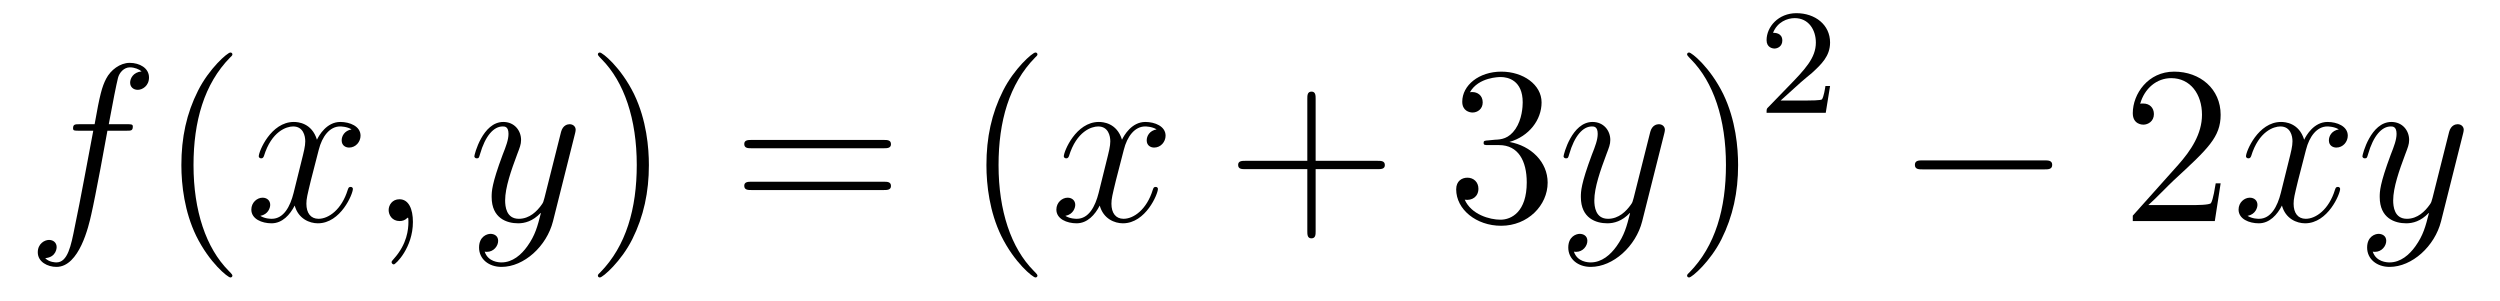 <?xml version='1.0'?>
<!-- This file was generated by dvisvgm 1.14.1 -->
<svg height='16pt' version='1.1' viewBox='0 -16 133 16' width='133pt' xmlns='http://www.w3.org/2000/svg' xmlns:xlink='http://www.w3.org/1999/xlink'>
<g id='page1'>
<g transform='matrix(1 0 0 1 -127 650)'>
<path d='M133.732 -659.046C133.971 -659.046 134.066 -659.046 134.066 -659.273C134.066 -659.392 133.971 -659.392 133.755 -659.392H132.787C133.014 -660.623 133.182 -661.472 133.277 -661.855C133.349 -662.142 133.6 -662.417 133.911 -662.417C134.162 -662.417 134.413 -662.309 134.532 -662.202C134.066 -662.154 133.923 -661.807 133.923 -661.604C133.923 -661.365 134.102 -661.221 134.329 -661.221C134.568 -661.221 134.927 -661.424 134.927 -661.879C134.927 -662.381 134.425 -662.656 133.899 -662.656C133.385 -662.656 132.883 -662.273 132.644 -661.807C132.428 -661.388 132.309 -660.958 132.034 -659.392H131.233C131.006 -659.392 130.887 -659.392 130.887 -659.177C130.887 -659.046 130.958 -659.046 131.197 -659.046H131.962C131.747 -657.934 131.257 -655.232 130.982 -653.953C130.779 -652.913 130.6 -652.04 130.002 -652.04C129.966 -652.04 129.619 -652.04 129.404 -652.267C130.014 -652.315 130.014 -652.841 130.014 -652.853C130.014 -653.092 129.834 -653.236 129.608 -653.236C129.368 -653.236 129.01 -653.032 129.01 -652.578C129.01 -652.064 129.536 -651.801 130.002 -651.801C131.221 -651.801 131.723 -653.989 131.855 -654.587C132.07 -655.507 132.656 -658.687 132.715 -659.046H133.732Z' fill-rule='evenodd'/>
<path d='M139.363 -651.335C139.363 -651.371 139.363 -651.395 139.16 -651.598C137.964 -652.806 137.295 -654.778 137.295 -657.217C137.295 -659.536 137.857 -661.532 139.243 -662.943C139.363 -663.05 139.363 -663.074 139.363 -663.11C139.363 -663.182 139.303 -663.206 139.255 -663.206C139.1 -663.206 138.12 -662.345 137.534 -661.173C136.924 -659.966 136.649 -658.687 136.649 -657.217C136.649 -656.152 136.817 -654.73 137.438 -653.451C138.143 -652.017 139.124 -651.239 139.255 -651.239C139.303 -651.239 139.363 -651.263 139.363 -651.335Z' fill-rule='evenodd'/>
<path d='M145.703 -659.117C145.32 -659.046 145.177 -658.759 145.177 -658.532C145.177 -658.245 145.404 -658.149 145.571 -658.149C145.93 -658.149 146.181 -658.46 146.181 -658.782C146.181 -659.285 145.607 -659.512 145.105 -659.512C144.376 -659.512 143.969 -658.794 143.862 -658.567C143.587 -659.464 142.845 -659.512 142.63 -659.512C141.411 -659.512 140.766 -657.946 140.766 -657.683C140.766 -657.635 140.813 -657.575 140.897 -657.575C140.993 -657.575 141.017 -657.647 141.04 -657.695C141.447 -659.022 142.248 -659.273 142.595 -659.273C143.133 -659.273 143.24 -658.771 143.24 -658.484C143.24 -658.221 143.168 -657.946 143.025 -657.372L142.619 -655.734C142.439 -655.017 142.093 -654.36 141.459 -654.36C141.399 -654.36 141.1 -654.36 140.849 -654.515C141.279 -654.599 141.375 -654.957 141.375 -655.101C141.375 -655.34 141.196 -655.483 140.969 -655.483C140.682 -655.483 140.371 -655.232 140.371 -654.85C140.371 -654.348 140.933 -654.12 141.447 -654.12C142.021 -654.12 142.427 -654.575 142.678 -655.065C142.869 -654.36 143.467 -654.12 143.91 -654.12C145.129 -654.12 145.774 -655.687 145.774 -655.949C145.774 -656.009 145.726 -656.057 145.655 -656.057C145.547 -656.057 145.535 -655.997 145.5 -655.902C145.177 -654.85 144.483 -654.36 143.946 -654.36C143.527 -654.36 143.3 -654.67 143.3 -655.16C143.3 -655.423 143.348 -655.615 143.539 -656.404L143.957 -658.029C144.137 -658.747 144.543 -659.273 145.093 -659.273C145.117 -659.273 145.452 -659.273 145.703 -659.117ZM148.967 -654.192C148.967 -654.886 148.74 -655.4 148.25 -655.4C147.868 -655.4 147.676 -655.089 147.676 -654.826C147.676 -654.563 147.856 -654.24 148.262 -654.24C148.418 -654.24 148.549 -654.288 148.657 -654.395C148.68 -654.419 148.693 -654.419 148.704 -654.419C148.728 -654.419 148.728 -654.252 148.728 -654.192C148.728 -653.798 148.657 -653.021 147.963 -652.244C147.832 -652.1 147.832 -652.076 147.832 -652.053C147.832 -651.993 147.892 -651.933 147.951 -651.933C148.047 -651.933 148.967 -652.818 148.967 -654.192Z' fill-rule='evenodd'/>
<path d='M155.056 -652.901C154.734 -652.447 154.267 -652.04 153.681 -652.04C153.538 -652.04 152.964 -652.064 152.785 -652.614C152.821 -652.602 152.88 -652.602 152.904 -652.602C153.263 -652.602 153.502 -652.913 153.502 -653.188C153.502 -653.463 153.275 -653.559 153.096 -653.559C152.904 -653.559 152.486 -653.415 152.486 -652.829C152.486 -652.22 153 -651.801 153.681 -651.801C154.877 -651.801 156.084 -652.901 156.419 -654.228L157.59 -658.89C157.602 -658.95 157.626 -659.022 157.626 -659.093C157.626 -659.273 157.483 -659.392 157.304 -659.392C157.196 -659.392 156.945 -659.344 156.849 -658.986L155.965 -655.471C155.905 -655.256 155.905 -655.232 155.809 -655.101C155.57 -654.766 155.176 -654.36 154.602 -654.36C153.933 -654.36 153.873 -655.017 153.873 -655.34C153.873 -656.021 154.195 -656.942 154.518 -657.802C154.65 -658.149 154.721 -658.316 154.721 -658.555C154.721 -659.058 154.363 -659.512 153.777 -659.512C152.677 -659.512 152.235 -657.778 152.235 -657.683C152.235 -657.635 152.283 -657.575 152.367 -657.575C152.474 -657.575 152.486 -657.623 152.534 -657.79C152.821 -658.794 153.275 -659.273 153.741 -659.273C153.849 -659.273 154.052 -659.273 154.052 -658.878C154.052 -658.567 153.921 -658.221 153.741 -657.767C153.156 -656.2 153.156 -655.806 153.156 -655.519C153.156 -654.383 153.969 -654.12 154.566 -654.12C154.913 -654.12 155.343 -654.228 155.761 -654.67L155.774 -654.658C155.594 -653.953 155.475 -653.487 155.056 -652.901Z' fill-rule='evenodd'/>
<path d='M161.521 -657.217C161.521 -658.125 161.402 -659.607 160.732 -660.994C160.027 -662.428 159.047 -663.206 158.915 -663.206C158.867 -663.206 158.808 -663.182 158.808 -663.11C158.808 -663.074 158.808 -663.05 159.011 -662.847C160.206 -661.64 160.876 -659.667 160.876 -657.228C160.876 -654.909 160.314 -652.913 158.927 -651.502C158.808 -651.395 158.808 -651.371 158.808 -651.335C158.808 -651.263 158.867 -651.239 158.915 -651.239C159.07 -651.239 160.051 -652.1 160.637 -653.272C161.246 -654.491 161.521 -655.782 161.521 -657.217Z' fill-rule='evenodd'/>
<path d='M174.018 -658.113C174.185 -658.113 174.4 -658.113 174.4 -658.328C174.4 -658.555 174.197 -658.555 174.018 -658.555H166.977C166.809 -658.555 166.594 -658.555 166.594 -658.34C166.594 -658.113 166.797 -658.113 166.977 -658.113H174.018ZM174.018 -655.89C174.185 -655.89 174.4 -655.89 174.4 -656.105C174.4 -656.332 174.197 -656.332 174.018 -656.332H166.977C166.809 -656.332 166.594 -656.332 166.594 -656.117C166.594 -655.89 166.797 -655.89 166.977 -655.89H174.018Z' fill-rule='evenodd'/>
<path d='M182.191 -651.335C182.191 -651.371 182.191 -651.395 181.988 -651.598C180.792 -652.806 180.123 -654.778 180.123 -657.217C180.123 -659.536 180.685 -661.532 182.072 -662.943C182.191 -663.05 182.191 -663.074 182.191 -663.11C182.191 -663.182 182.131 -663.206 182.083 -663.206C181.928 -663.206 180.948 -662.345 180.362 -661.173C179.753 -659.966 179.478 -658.687 179.478 -657.217C179.478 -656.152 179.645 -654.73 180.266 -653.451C180.972 -652.017 181.952 -651.239 182.083 -651.239C182.131 -651.239 182.191 -651.263 182.191 -651.335Z' fill-rule='evenodd'/>
<path d='M188.531 -659.117C188.148 -659.046 188.005 -658.759 188.005 -658.532C188.005 -658.245 188.232 -658.149 188.399 -658.149C188.758 -658.149 189.009 -658.46 189.009 -658.782C189.009 -659.285 188.435 -659.512 187.933 -659.512C187.204 -659.512 186.797 -658.794 186.69 -658.567C186.415 -659.464 185.674 -659.512 185.459 -659.512C184.239 -659.512 183.594 -657.946 183.594 -657.683C183.594 -657.635 183.641 -657.575 183.725 -657.575C183.821 -657.575 183.845 -657.647 183.869 -657.695C184.275 -659.022 185.076 -659.273 185.423 -659.273C185.961 -659.273 186.068 -658.771 186.068 -658.484C186.068 -658.221 185.996 -657.946 185.853 -657.372L185.447 -655.734C185.267 -655.017 184.921 -654.36 184.287 -654.36C184.227 -654.36 183.929 -654.36 183.677 -654.515C184.108 -654.599 184.203 -654.957 184.203 -655.101C184.203 -655.34 184.024 -655.483 183.797 -655.483C183.51 -655.483 183.199 -655.232 183.199 -654.85C183.199 -654.348 183.761 -654.12 184.275 -654.12C184.849 -654.12 185.256 -654.575 185.506 -655.065C185.698 -654.36 186.295 -654.12 186.738 -654.12C187.957 -654.12 188.602 -655.687 188.602 -655.949C188.602 -656.009 188.555 -656.057 188.483 -656.057C188.376 -656.057 188.363 -655.997 188.328 -655.902C188.005 -654.85 187.311 -654.36 186.774 -654.36C186.355 -654.36 186.128 -654.67 186.128 -655.16C186.128 -655.423 186.176 -655.615 186.367 -656.404L186.786 -658.029C186.965 -658.747 187.371 -659.273 187.921 -659.273C187.945 -659.273 188.28 -659.273 188.531 -659.117Z' fill-rule='evenodd'/>
<path d='M196.992 -657.001H200.291C200.459 -657.001 200.674 -657.001 200.674 -657.217C200.674 -657.444 200.471 -657.444 200.291 -657.444H196.992V-660.743C196.992 -660.91 196.992 -661.126 196.776 -661.126C196.549 -661.126 196.549 -660.922 196.549 -660.743V-657.444H193.25C193.082 -657.444 192.868 -657.444 192.868 -657.228C192.868 -657.001 193.07 -657.001 193.25 -657.001H196.549V-653.702C196.549 -653.535 196.549 -653.32 196.765 -653.32C196.992 -653.32 196.992 -653.523 196.992 -653.702V-657.001Z' fill-rule='evenodd'/>
<path d='M206.179 -658.532C205.975 -658.52 205.928 -658.507 205.928 -658.4C205.928 -658.281 205.988 -658.281 206.203 -658.281H206.753C207.769 -658.281 208.223 -657.444 208.223 -656.296C208.223 -654.73 207.41 -654.312 206.825 -654.312C206.251 -654.312 205.271 -654.587 204.924 -655.376C205.307 -655.316 205.652 -655.531 205.652 -655.961C205.652 -656.308 205.402 -656.547 205.067 -656.547C204.78 -656.547 204.469 -656.38 204.469 -655.926C204.469 -654.862 205.534 -653.989 206.861 -653.989C208.283 -653.989 209.335 -655.077 209.335 -656.284C209.335 -657.384 208.451 -658.245 207.302 -658.448C208.343 -658.747 209.012 -659.619 209.012 -660.552C209.012 -661.496 208.032 -662.189 206.872 -662.189C205.676 -662.189 204.792 -661.46 204.792 -660.588C204.792 -660.109 205.163 -660.014 205.342 -660.014C205.594 -660.014 205.88 -660.193 205.88 -660.552C205.88 -660.934 205.594 -661.102 205.331 -661.102C205.259 -661.102 205.235 -661.102 205.199 -661.09C205.652 -661.902 206.777 -661.902 206.837 -661.902C207.23 -661.902 208.008 -661.723 208.008 -660.552C208.008 -660.325 207.972 -659.655 207.625 -659.141C207.266 -658.615 206.861 -658.579 206.538 -658.567L206.179 -658.532Z' fill-rule='evenodd'/>
<path d='M213.002 -652.901C212.68 -652.447 212.213 -652.04 211.627 -652.04C211.484 -652.04 210.91 -652.064 210.731 -652.614C210.767 -652.602 210.827 -652.602 210.851 -652.602C211.21 -652.602 211.448 -652.913 211.448 -653.188C211.448 -653.463 211.222 -653.559 211.042 -653.559C210.851 -653.559 210.432 -653.415 210.432 -652.829C210.432 -652.22 210.946 -651.801 211.627 -651.801C212.822 -651.801 214.03 -652.901 214.364 -654.228L215.537 -658.89C215.549 -658.95 215.573 -659.022 215.573 -659.093C215.573 -659.273 215.429 -659.392 215.25 -659.392C215.142 -659.392 214.891 -659.344 214.795 -658.986L213.911 -655.471C213.851 -655.256 213.851 -655.232 213.755 -655.101C213.516 -654.766 213.121 -654.36 212.548 -654.36C211.878 -654.36 211.818 -655.017 211.818 -655.34C211.818 -656.021 212.142 -656.942 212.465 -657.802C212.596 -658.149 212.668 -658.316 212.668 -658.555C212.668 -659.058 212.309 -659.512 211.723 -659.512C210.623 -659.512 210.181 -657.778 210.181 -657.683C210.181 -657.635 210.229 -657.575 210.313 -657.575C210.42 -657.575 210.432 -657.623 210.48 -657.79C210.767 -658.794 211.222 -659.273 211.687 -659.273C211.795 -659.273 211.998 -659.273 211.998 -658.878C211.998 -658.567 211.867 -658.221 211.687 -657.767C211.102 -656.2 211.102 -655.806 211.102 -655.519C211.102 -654.383 211.914 -654.12 212.512 -654.12C212.858 -654.12 213.289 -654.228 213.707 -654.67L213.72 -654.658C213.54 -653.953 213.42 -653.487 213.002 -652.901Z' fill-rule='evenodd'/>
<path d='M219.467 -657.217C219.467 -658.125 219.348 -659.607 218.678 -660.994C217.973 -662.428 216.992 -663.206 216.862 -663.206C216.814 -663.206 216.754 -663.182 216.754 -663.11C216.754 -663.074 216.754 -663.05 216.956 -662.847C218.153 -661.64 218.821 -659.667 218.821 -657.228C218.821 -654.909 218.26 -652.913 216.872 -651.502C216.754 -651.395 216.754 -651.371 216.754 -651.335C216.754 -651.263 216.814 -651.239 216.862 -651.239C217.016 -651.239 217.997 -652.1 218.582 -653.272C219.192 -654.491 219.467 -655.782 219.467 -657.217Z' fill-rule='evenodd'/>
<path d='M222.808 -661.626C222.935 -661.745 223.27 -662.008 223.397 -662.12C223.891 -662.574 224.36 -663.012 224.36 -663.737C224.36 -664.685 223.564 -665.299 222.568 -665.299C221.612 -665.299 220.982 -664.574 220.982 -663.865C220.982 -663.474 221.293 -663.418 221.405 -663.418C221.572 -663.418 221.819 -663.538 221.819 -663.841C221.819 -664.255 221.42 -664.255 221.326 -664.255C221.556 -664.837 222.09 -665.036 222.48 -665.036C223.222 -665.036 223.604 -664.407 223.604 -663.737C223.604 -662.908 223.022 -662.303 222.082 -661.339L221.078 -660.303C220.982 -660.215 220.982 -660.199 220.982 -660H224.13L224.36 -661.426H224.113C224.09 -661.267 224.027 -660.868 223.931 -660.717C223.883 -660.653 223.277 -660.653 223.15 -660.653H221.731L222.808 -661.626Z' fill-rule='evenodd'/>
<path d='M235.758 -656.989C235.961 -656.989 236.177 -656.989 236.177 -657.228C236.177 -657.468 235.961 -657.468 235.758 -657.468H229.291C229.087 -657.468 228.872 -657.468 228.872 -657.228C228.872 -656.989 229.087 -656.989 229.291 -656.989H235.758Z' fill-rule='evenodd'/>
<path d='M245.138 -656.248H244.876C244.84 -656.045 244.744 -655.387 244.624 -655.196C244.541 -655.089 243.859 -655.089 243.5 -655.089H241.289C241.612 -655.364 242.341 -656.129 242.652 -656.416C244.469 -658.089 245.138 -658.711 245.138 -659.894C245.138 -661.269 244.05 -662.189 242.664 -662.189C241.277 -662.189 240.464 -661.006 240.464 -659.978C240.464 -659.368 240.99 -659.368 241.026 -659.368C241.277 -659.368 241.588 -659.547 241.588 -659.93C241.588 -660.265 241.361 -660.492 241.026 -660.492C240.918 -660.492 240.894 -660.492 240.858 -660.48C241.086 -661.293 241.732 -661.843 242.508 -661.843C243.524 -661.843 244.146 -660.994 244.146 -659.894C244.146 -658.878 243.56 -657.993 242.879 -657.228L240.464 -654.527V-654.24H244.828L245.138 -656.248Z' fill-rule='evenodd'/>
<path d='M251.424 -659.117C251.041 -659.046 250.897 -658.759 250.897 -658.532C250.897 -658.245 251.125 -658.149 251.292 -658.149C251.651 -658.149 251.902 -658.46 251.902 -658.782C251.902 -659.285 251.328 -659.512 250.825 -659.512C250.097 -659.512 249.69 -658.794 249.582 -658.567C249.307 -659.464 248.567 -659.512 248.351 -659.512C247.132 -659.512 246.486 -657.946 246.486 -657.683C246.486 -657.635 246.534 -657.575 246.618 -657.575C246.714 -657.575 246.738 -657.647 246.761 -657.695C247.168 -659.022 247.969 -659.273 248.315 -659.273C248.854 -659.273 248.96 -658.771 248.96 -658.484C248.96 -658.221 248.89 -657.946 248.746 -657.372L248.339 -655.734C248.16 -655.017 247.813 -654.36 247.18 -654.36C247.12 -654.36 246.821 -654.36 246.57 -654.515C247.001 -654.599 247.096 -654.957 247.096 -655.101C247.096 -655.34 246.917 -655.483 246.69 -655.483C246.403 -655.483 246.092 -655.232 246.092 -654.85C246.092 -654.348 246.654 -654.12 247.168 -654.12C247.741 -654.12 248.148 -654.575 248.399 -655.065C248.591 -654.36 249.188 -654.12 249.63 -654.12C250.849 -654.12 251.495 -655.687 251.495 -655.949C251.495 -656.009 251.447 -656.057 251.376 -656.057C251.268 -656.057 251.256 -655.997 251.22 -655.902C250.897 -654.85 250.204 -654.36 249.666 -654.36C249.248 -654.36 249.02 -654.67 249.02 -655.16C249.02 -655.423 249.068 -655.615 249.259 -656.404L249.678 -658.029C249.858 -658.747 250.264 -659.273 250.813 -659.273C250.838 -659.273 251.172 -659.273 251.424 -659.117ZM255.502 -652.901C255.179 -652.447 254.712 -652.04 254.126 -652.04C253.982 -652.04 253.409 -652.064 253.23 -652.614C253.266 -652.602 253.325 -652.602 253.349 -652.602C253.708 -652.602 253.948 -652.913 253.948 -653.188C253.948 -653.463 253.72 -653.559 253.541 -653.559C253.349 -653.559 252.931 -653.415 252.931 -652.829C252.931 -652.22 253.445 -651.801 254.126 -651.801C255.322 -651.801 256.529 -652.901 256.864 -654.228L258.035 -658.89C258.047 -658.95 258.071 -659.022 258.071 -659.093C258.071 -659.273 257.928 -659.392 257.748 -659.392C257.641 -659.392 257.39 -659.344 257.294 -658.986L256.41 -655.471C256.35 -655.256 256.35 -655.232 256.254 -655.101C256.015 -654.766 255.62 -654.36 255.047 -654.36C254.377 -654.36 254.317 -655.017 254.317 -655.34C254.317 -656.021 254.64 -656.942 254.963 -657.802C255.095 -658.149 255.166 -658.316 255.166 -658.555C255.166 -659.058 254.808 -659.512 254.222 -659.512C253.122 -659.512 252.68 -657.778 252.68 -657.683C252.68 -657.635 252.727 -657.575 252.811 -657.575C252.919 -657.575 252.931 -657.623 252.979 -657.79C253.266 -658.794 253.72 -659.273 254.186 -659.273C254.293 -659.273 254.497 -659.273 254.497 -658.878C254.497 -658.567 254.365 -658.221 254.186 -657.767C253.601 -656.2 253.601 -655.806 253.601 -655.519C253.601 -654.383 254.413 -654.12 255.011 -654.12C255.358 -654.12 255.788 -654.228 256.206 -654.67L256.218 -654.658C256.039 -653.953 255.919 -653.487 255.502 -652.901Z' fill-rule='evenodd'/>
</g>
</g>
</svg>
